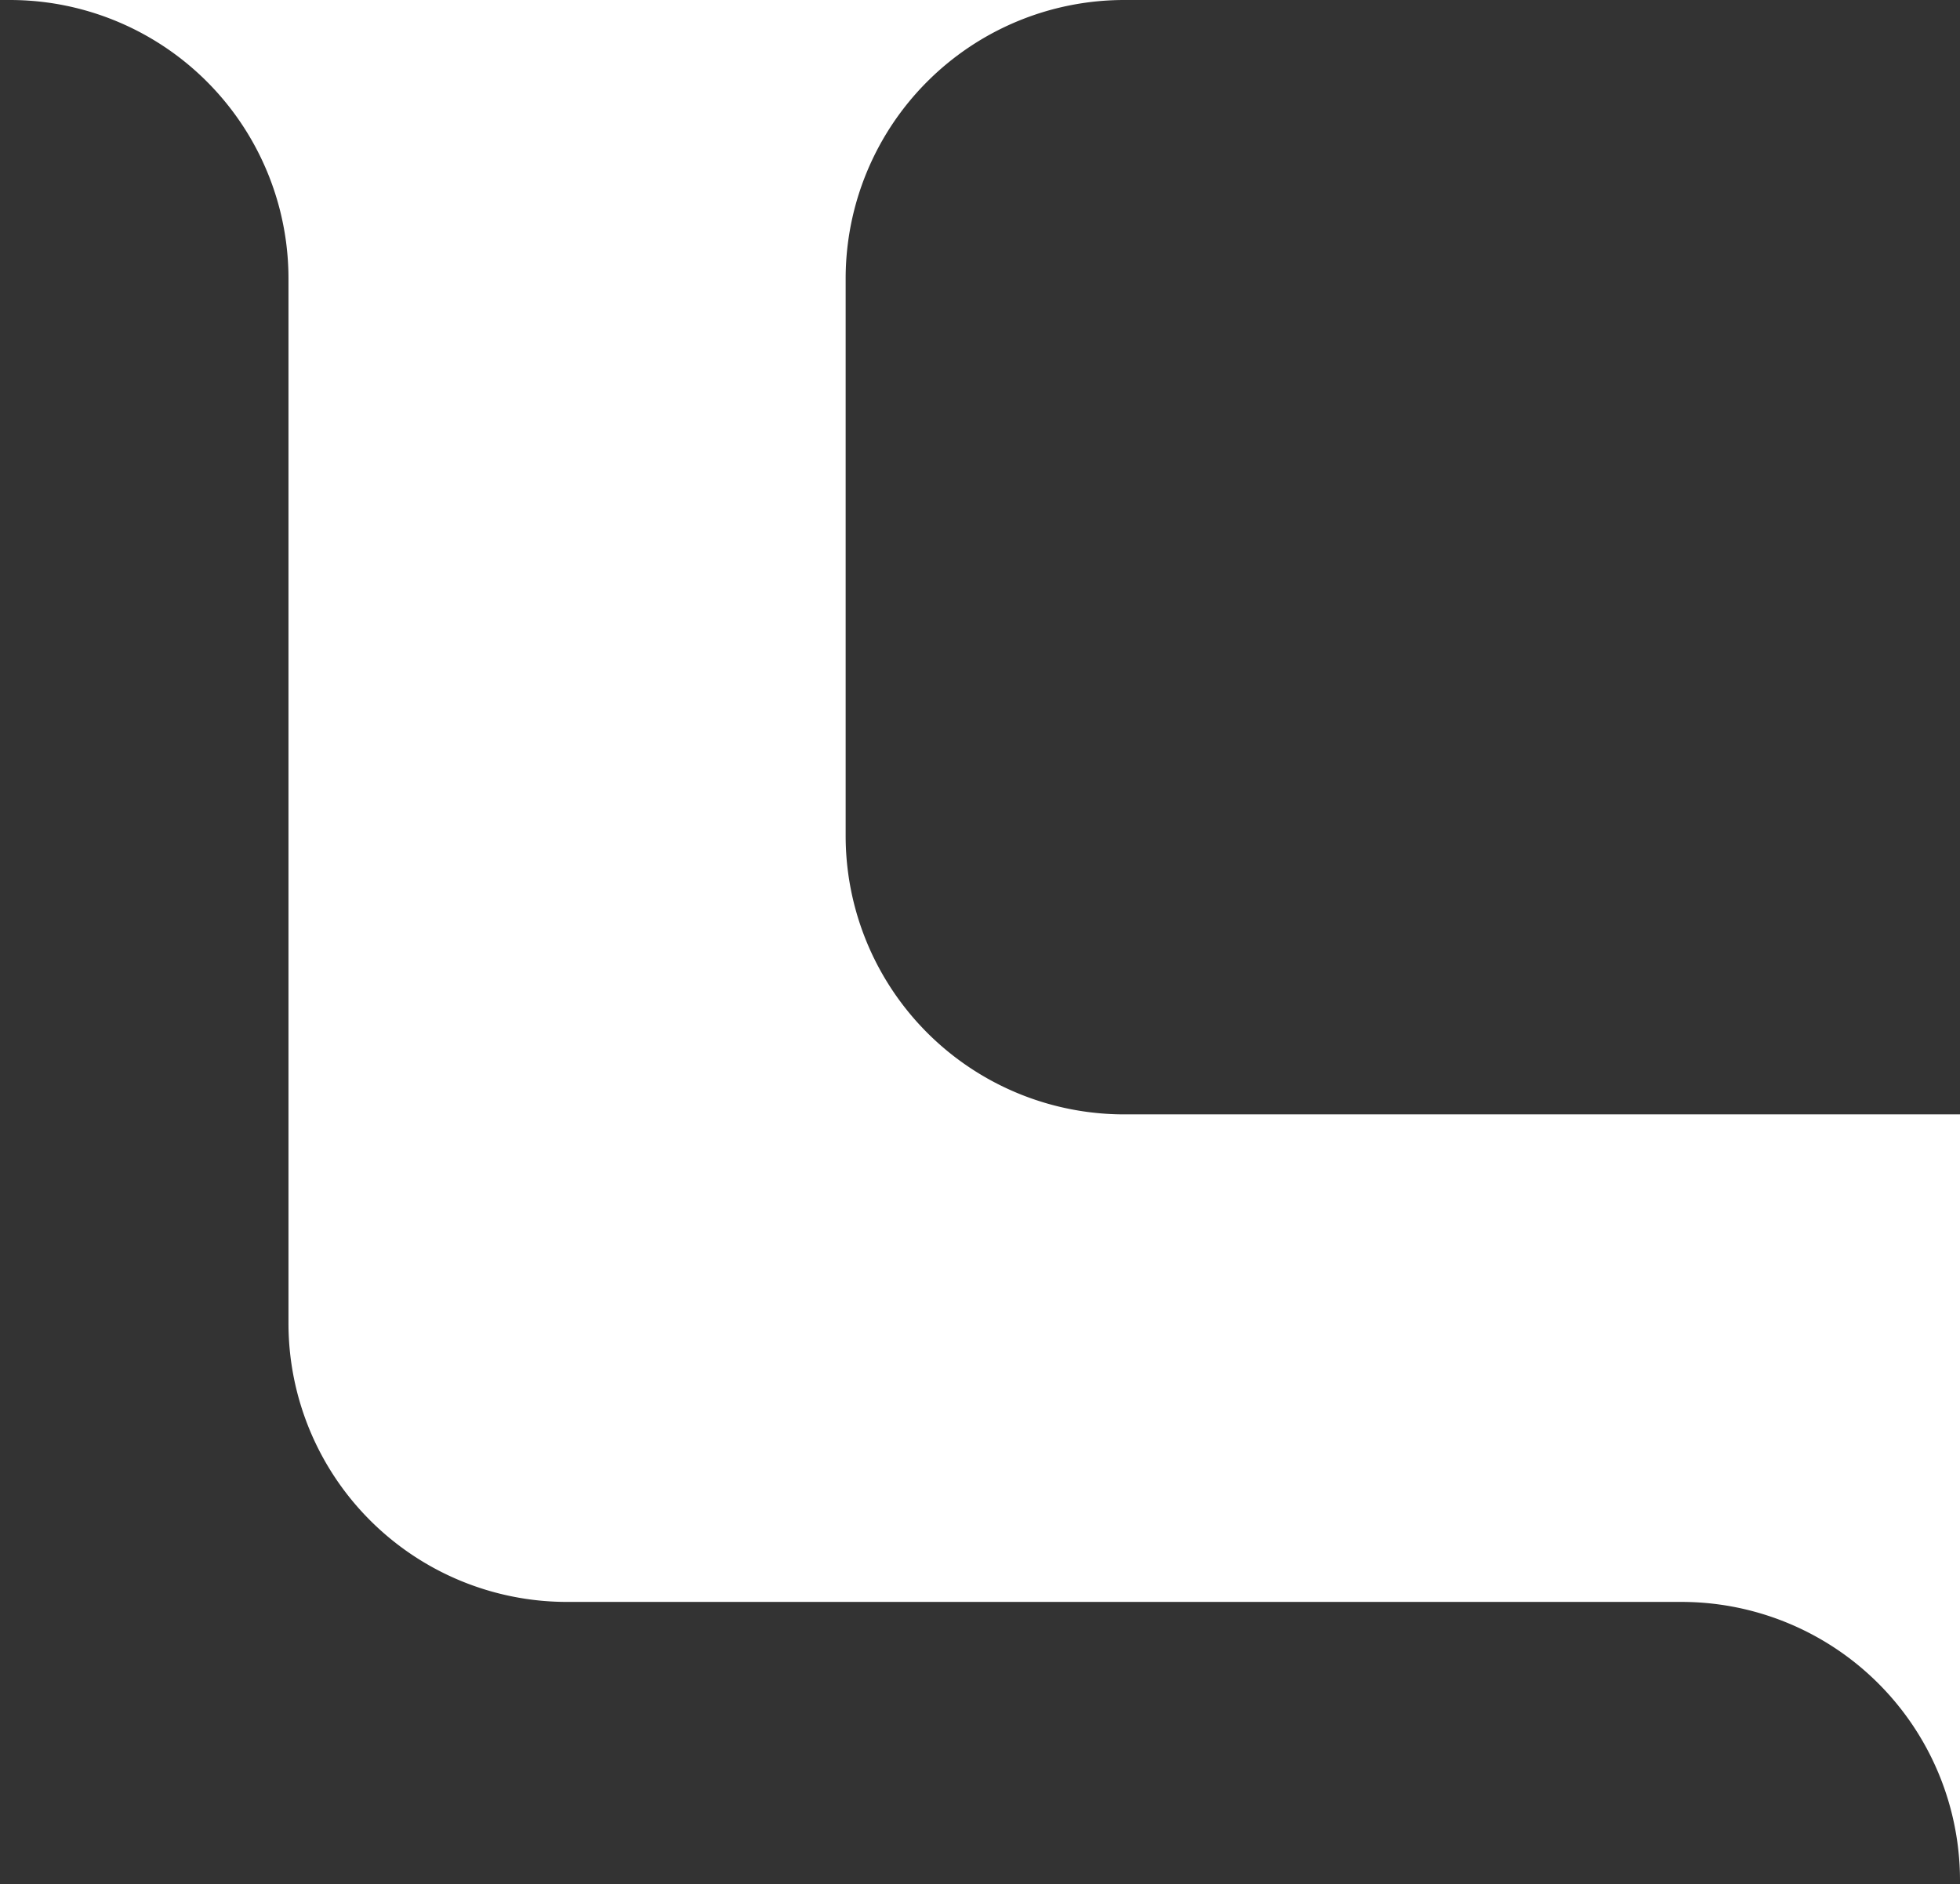 <svg xmlns="http://www.w3.org/2000/svg" id="Layer_1" data-name="Layer 1" viewBox="0 0 140.71 135.26"><rect x="0" y="0" width="140.71" height="135.26" fill="#333333" stroke="none"/><defs><style>.cls-1{fill:#fff;fill-rule:evenodd;}</style></defs><path class="cls-1" d="M20.71,20A20,20,0,0,0,.71,0h80a20,20,0,0,0-20,20V60a20,20,0,0,0,20,20h60v55a20,20,0,0,0-20-20h-80a20,20,0,0,1-20-20Z"></path></svg>